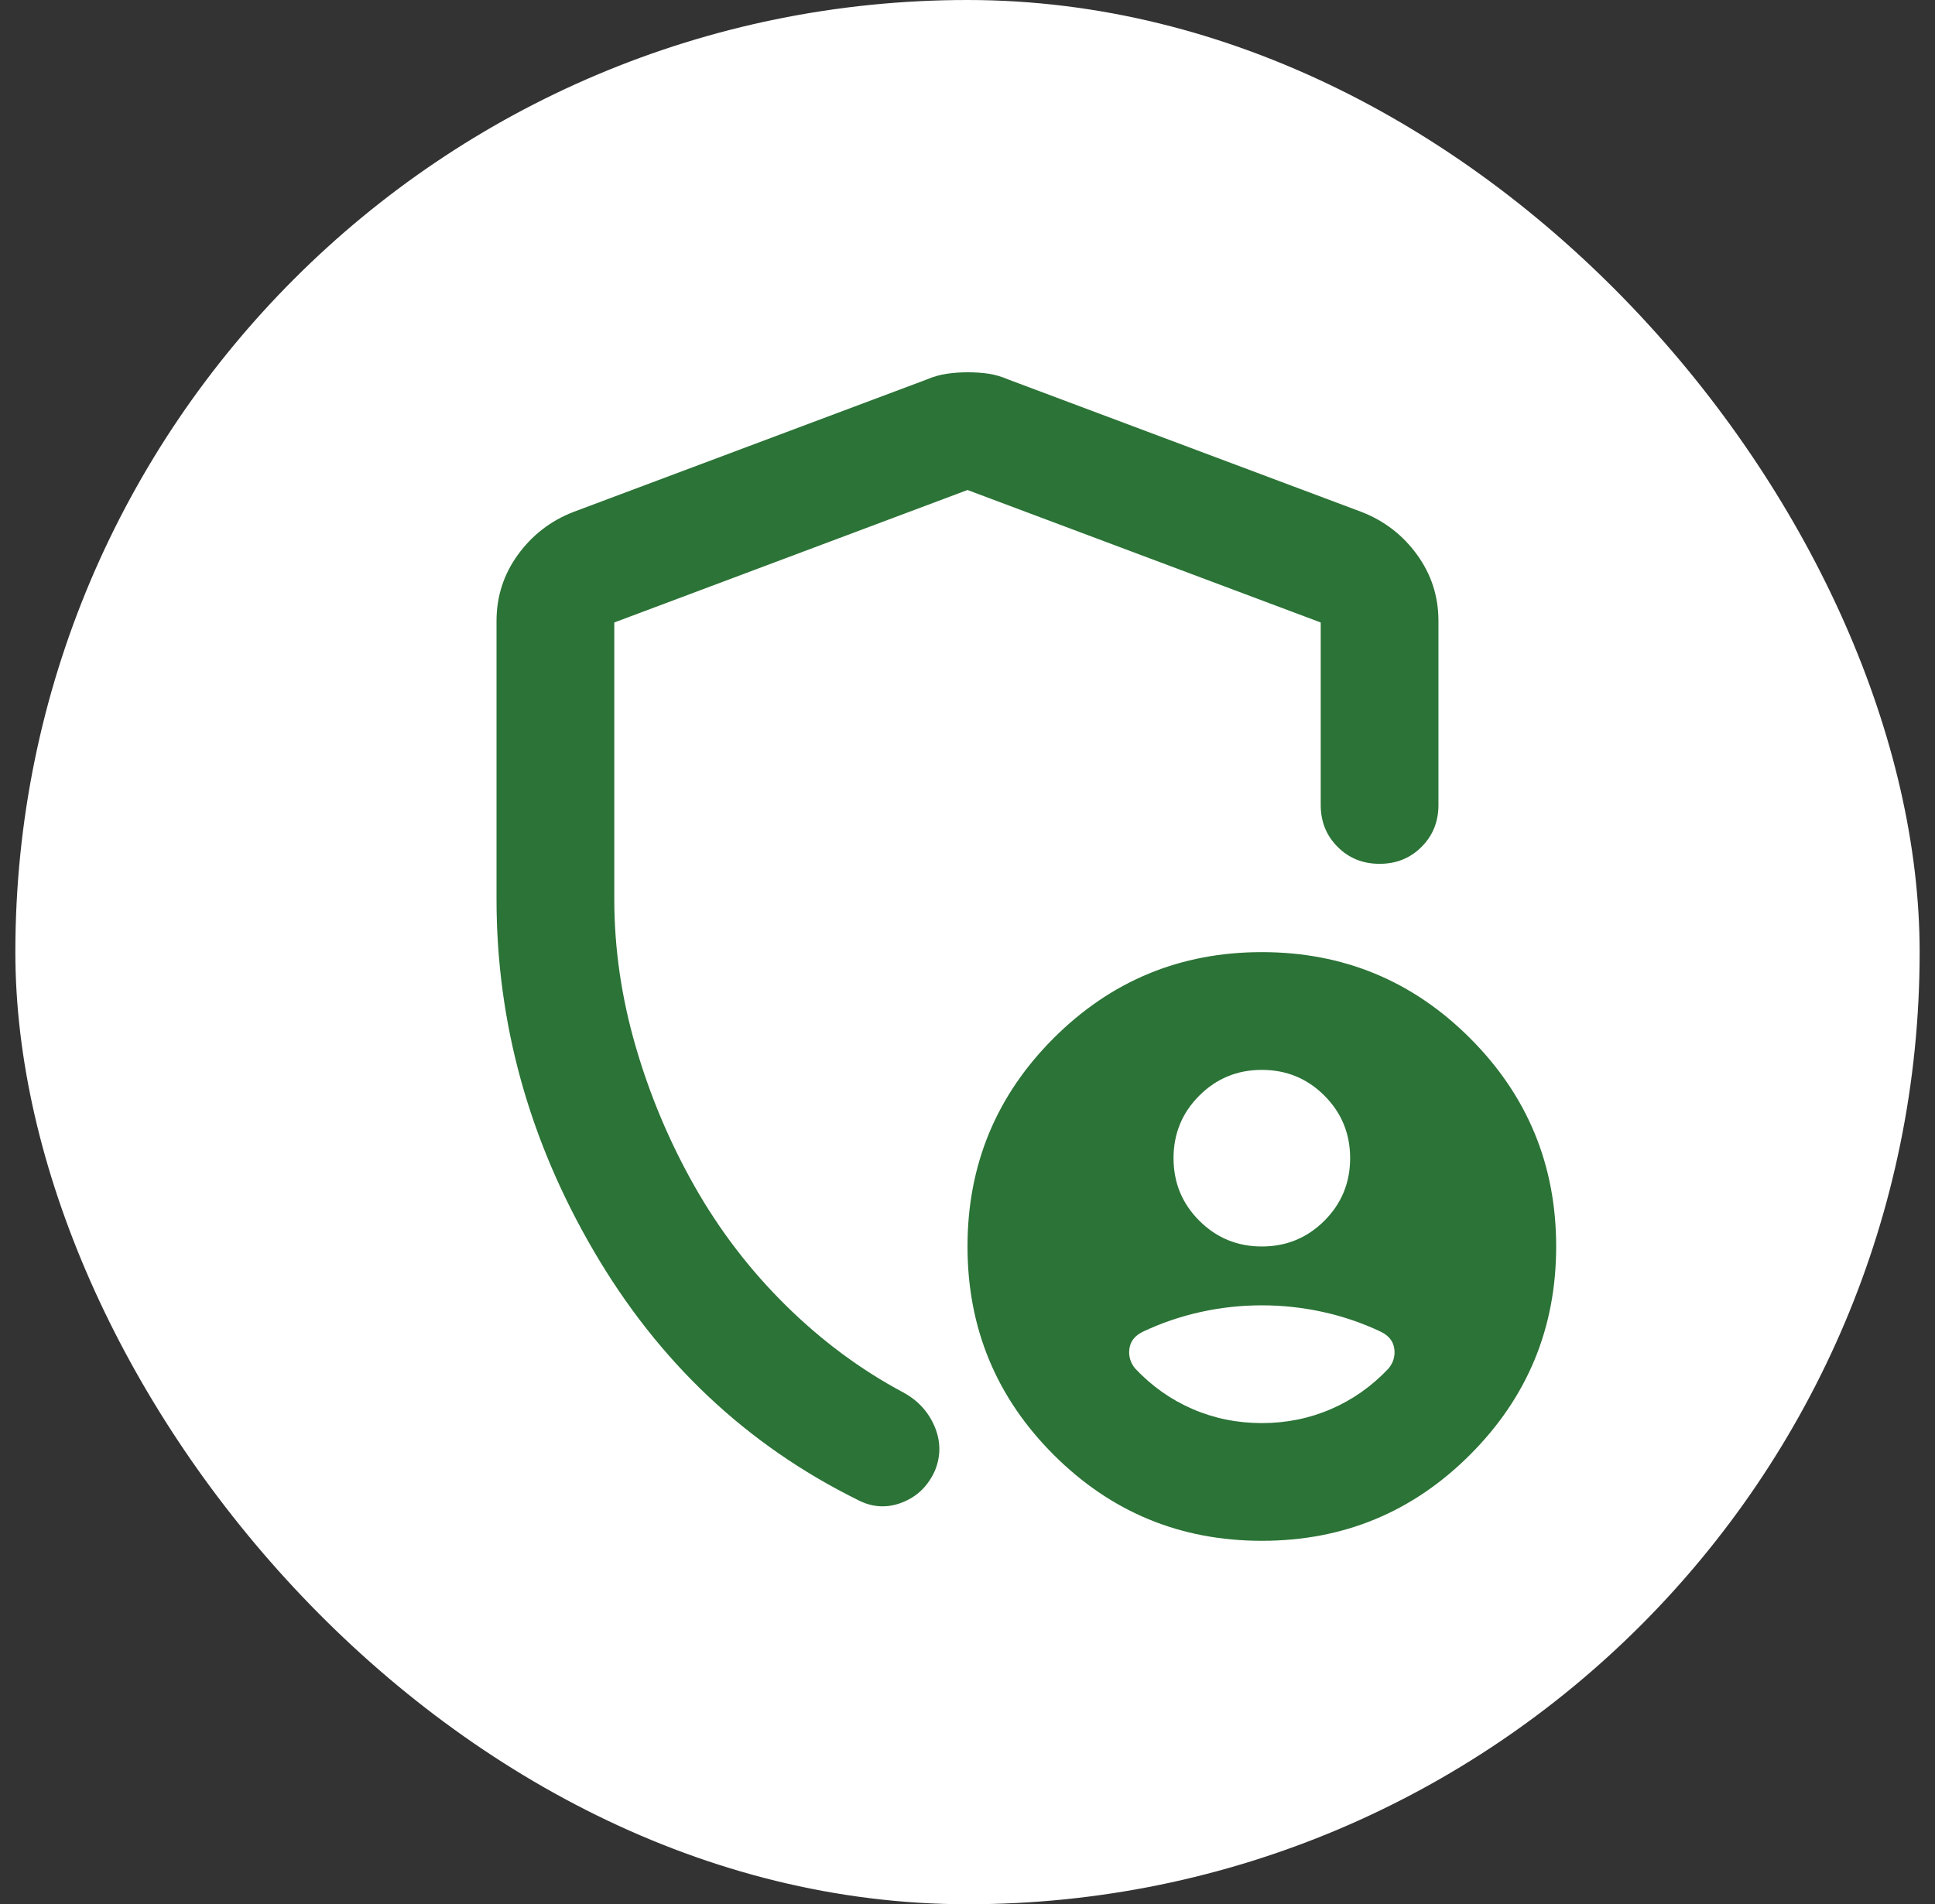 <svg width="63" height="62" viewBox="0 0 63 62" fill="none" xmlns="http://www.w3.org/2000/svg">
<rect x="0" y="0" width="63" height="62" fill="#333333" stroke="none"/>
<rect x="0.5" width="62" height="62" rx="31" fill="white"/>
<mask id="mask0_6456_26551" style="mask-type:alpha" maskUnits="userSpaceOnUse" x="8" y="8" width="47" height="46">
<rect x="8.5" y="8" width="46" height="46" fill="#D9D9D9"/>
</mask>
<g mask="url(#mask0_6456_26551)">
<path d="M31.5 12.121C31.755 12.121 31.987 12.137 32.195 12.169C32.402 12.201 32.618 12.265 32.842 12.361L44.342 16.673C45.076 16.961 45.675 17.424 46.138 18.063C46.602 18.702 46.833 19.42 46.833 20.219V26.209C46.833 26.752 46.65 27.207 46.282 27.574C45.915 27.942 45.46 28.125 44.916 28.125C44.373 28.125 43.918 27.942 43.551 27.574C43.184 27.207 43 26.752 43 26.209V20.267L31.5 15.954L20 20.267V29.275C20 30.872 20.231 32.47 20.695 34.067C21.158 35.664 21.797 37.181 22.611 38.619C23.426 40.056 24.416 41.35 25.582 42.5C26.748 43.65 28.018 44.593 29.392 45.327C29.871 45.583 30.214 45.95 30.422 46.429C30.629 46.909 30.637 47.388 30.446 47.867C30.222 48.378 29.863 48.729 29.367 48.921C28.872 49.113 28.385 49.081 27.906 48.825C24.296 47.036 21.437 44.337 19.329 40.727C17.221 37.118 16.166 33.3 16.166 29.275V20.219C16.166 19.42 16.398 18.702 16.861 18.063C17.325 17.424 17.923 16.961 18.658 16.673L30.158 12.361C30.382 12.265 30.605 12.201 30.829 12.169C31.053 12.137 31.276 12.121 31.5 12.121ZM41.083 50.167C38.432 50.167 36.172 49.233 34.303 47.364C32.434 45.495 31.5 43.235 31.5 40.584C31.5 37.932 32.434 35.672 34.303 33.803C36.172 31.935 38.432 31 41.083 31C43.735 31 45.995 31.935 47.863 33.803C49.732 35.672 50.666 37.932 50.666 40.584C50.666 43.235 49.732 45.495 47.863 47.364C45.995 49.233 43.735 50.167 41.083 50.167ZM41.083 40.584C41.882 40.584 42.561 40.304 43.12 39.745C43.679 39.186 43.958 38.507 43.958 37.709C43.958 36.91 43.679 36.231 43.12 35.672C42.561 35.113 41.882 34.834 41.083 34.834C40.285 34.834 39.606 35.113 39.047 35.672C38.488 36.231 38.208 36.91 38.208 37.709C38.208 38.507 38.488 39.186 39.047 39.745C39.606 40.304 40.285 40.584 41.083 40.584ZM41.083 46.334C41.882 46.334 42.633 46.182 43.335 45.878C44.038 45.575 44.661 45.136 45.204 44.561C45.364 44.369 45.428 44.153 45.396 43.914C45.364 43.674 45.22 43.49 44.964 43.363C44.358 43.075 43.727 42.86 43.072 42.716C42.417 42.572 41.754 42.5 41.083 42.5C40.412 42.5 39.749 42.572 39.095 42.716C38.44 42.86 37.809 43.075 37.202 43.363C36.946 43.49 36.803 43.674 36.771 43.914C36.739 44.153 36.803 44.369 36.962 44.561C37.505 45.136 38.128 45.575 38.831 45.878C39.534 46.182 40.285 46.334 41.083 46.334Z" fill="#2B7336"/>
</g>
</svg>
